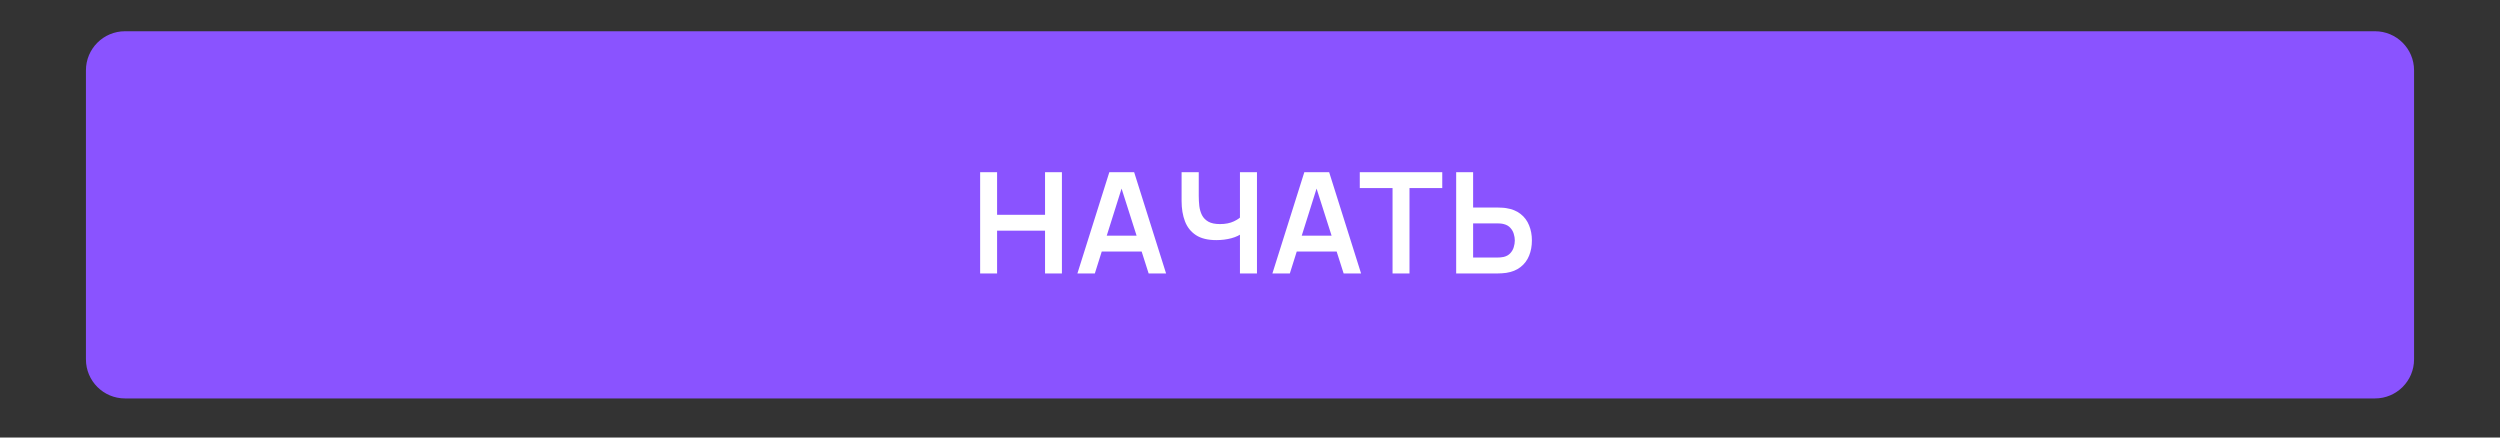 <?xml version="1.0" encoding="UTF-8"?> <svg xmlns="http://www.w3.org/2000/svg" width="320" height="56" viewBox="0 0 320 56" fill="none"><rect x="0" y="0" width="320" height="56" fill="#333333" stroke="none"/><path d="M11 46C11 48.761 13.239 51 16 51H304C306.761 51 309 48.761 309 46V9C309 6.239 306.761 4 304 4H16C13.239 4 11 6.239 11 9V46Z" fill="#8A53FF"></path><path d="M125.458 35V22.04H127.627V27.494H133.765V22.04H135.925V35H133.765V29.528H127.627V35H125.458ZM137.908 35L141.994 22.04H145.171L149.257 35H147.025L143.317 23.372H143.803L140.14 35H137.908ZM140.185 32.192V30.167H146.989V32.192H140.185ZM158.714 35V29.24L159.065 29.798C158.711 30.092 158.231 30.323 157.625 30.491C157.019 30.653 156.374 30.734 155.69 30.734C154.598 30.734 153.728 30.521 153.08 30.095C152.432 29.669 151.964 29.081 151.676 28.331C151.388 27.581 151.244 26.714 151.244 25.73V22.04H153.44V25.064C153.44 25.508 153.464 25.946 153.512 26.378C153.566 26.804 153.68 27.191 153.854 27.539C154.034 27.887 154.307 28.166 154.673 28.376C155.039 28.58 155.534 28.682 156.158 28.682C156.854 28.682 157.448 28.565 157.94 28.331C158.432 28.097 158.78 27.848 158.984 27.584L158.714 28.673V22.04H160.892V35H158.714ZM162.868 35L166.954 22.04H170.131L174.217 35H171.985L168.277 23.372H168.763L165.1 35H162.868ZM165.145 32.192V30.167H171.949V32.192H165.145ZM178.246 35V24.074H174.052V22.04H184.609V24.074H180.415V35H178.246ZM186.39 35V22.04H188.559V26.567H191.745C191.865 26.567 192.027 26.573 192.231 26.585C192.435 26.591 192.621 26.609 192.789 26.639C193.533 26.753 194.148 27.002 194.634 27.386C195.126 27.77 195.489 28.256 195.723 28.844C195.963 29.426 196.083 30.071 196.083 30.779C196.083 31.493 195.963 32.144 195.723 32.732C195.489 33.314 195.126 33.797 194.634 34.181C194.148 34.565 193.533 34.814 192.789 34.928C192.621 34.952 192.435 34.97 192.231 34.982C192.033 34.994 191.871 35 191.745 35H186.39ZM188.559 32.966H191.655C191.781 32.966 191.916 32.96 192.06 32.948C192.21 32.936 192.351 32.915 192.483 32.885C192.837 32.795 193.116 32.636 193.32 32.408C193.53 32.18 193.677 31.922 193.761 31.634C193.851 31.34 193.896 31.055 193.896 30.779C193.896 30.503 193.851 30.221 193.761 29.933C193.677 29.645 193.53 29.387 193.32 29.159C193.116 28.931 192.837 28.772 192.483 28.682C192.351 28.646 192.21 28.622 192.06 28.61C191.916 28.598 191.781 28.592 191.655 28.592H188.559V32.966Z" fill="white"></path></svg> 